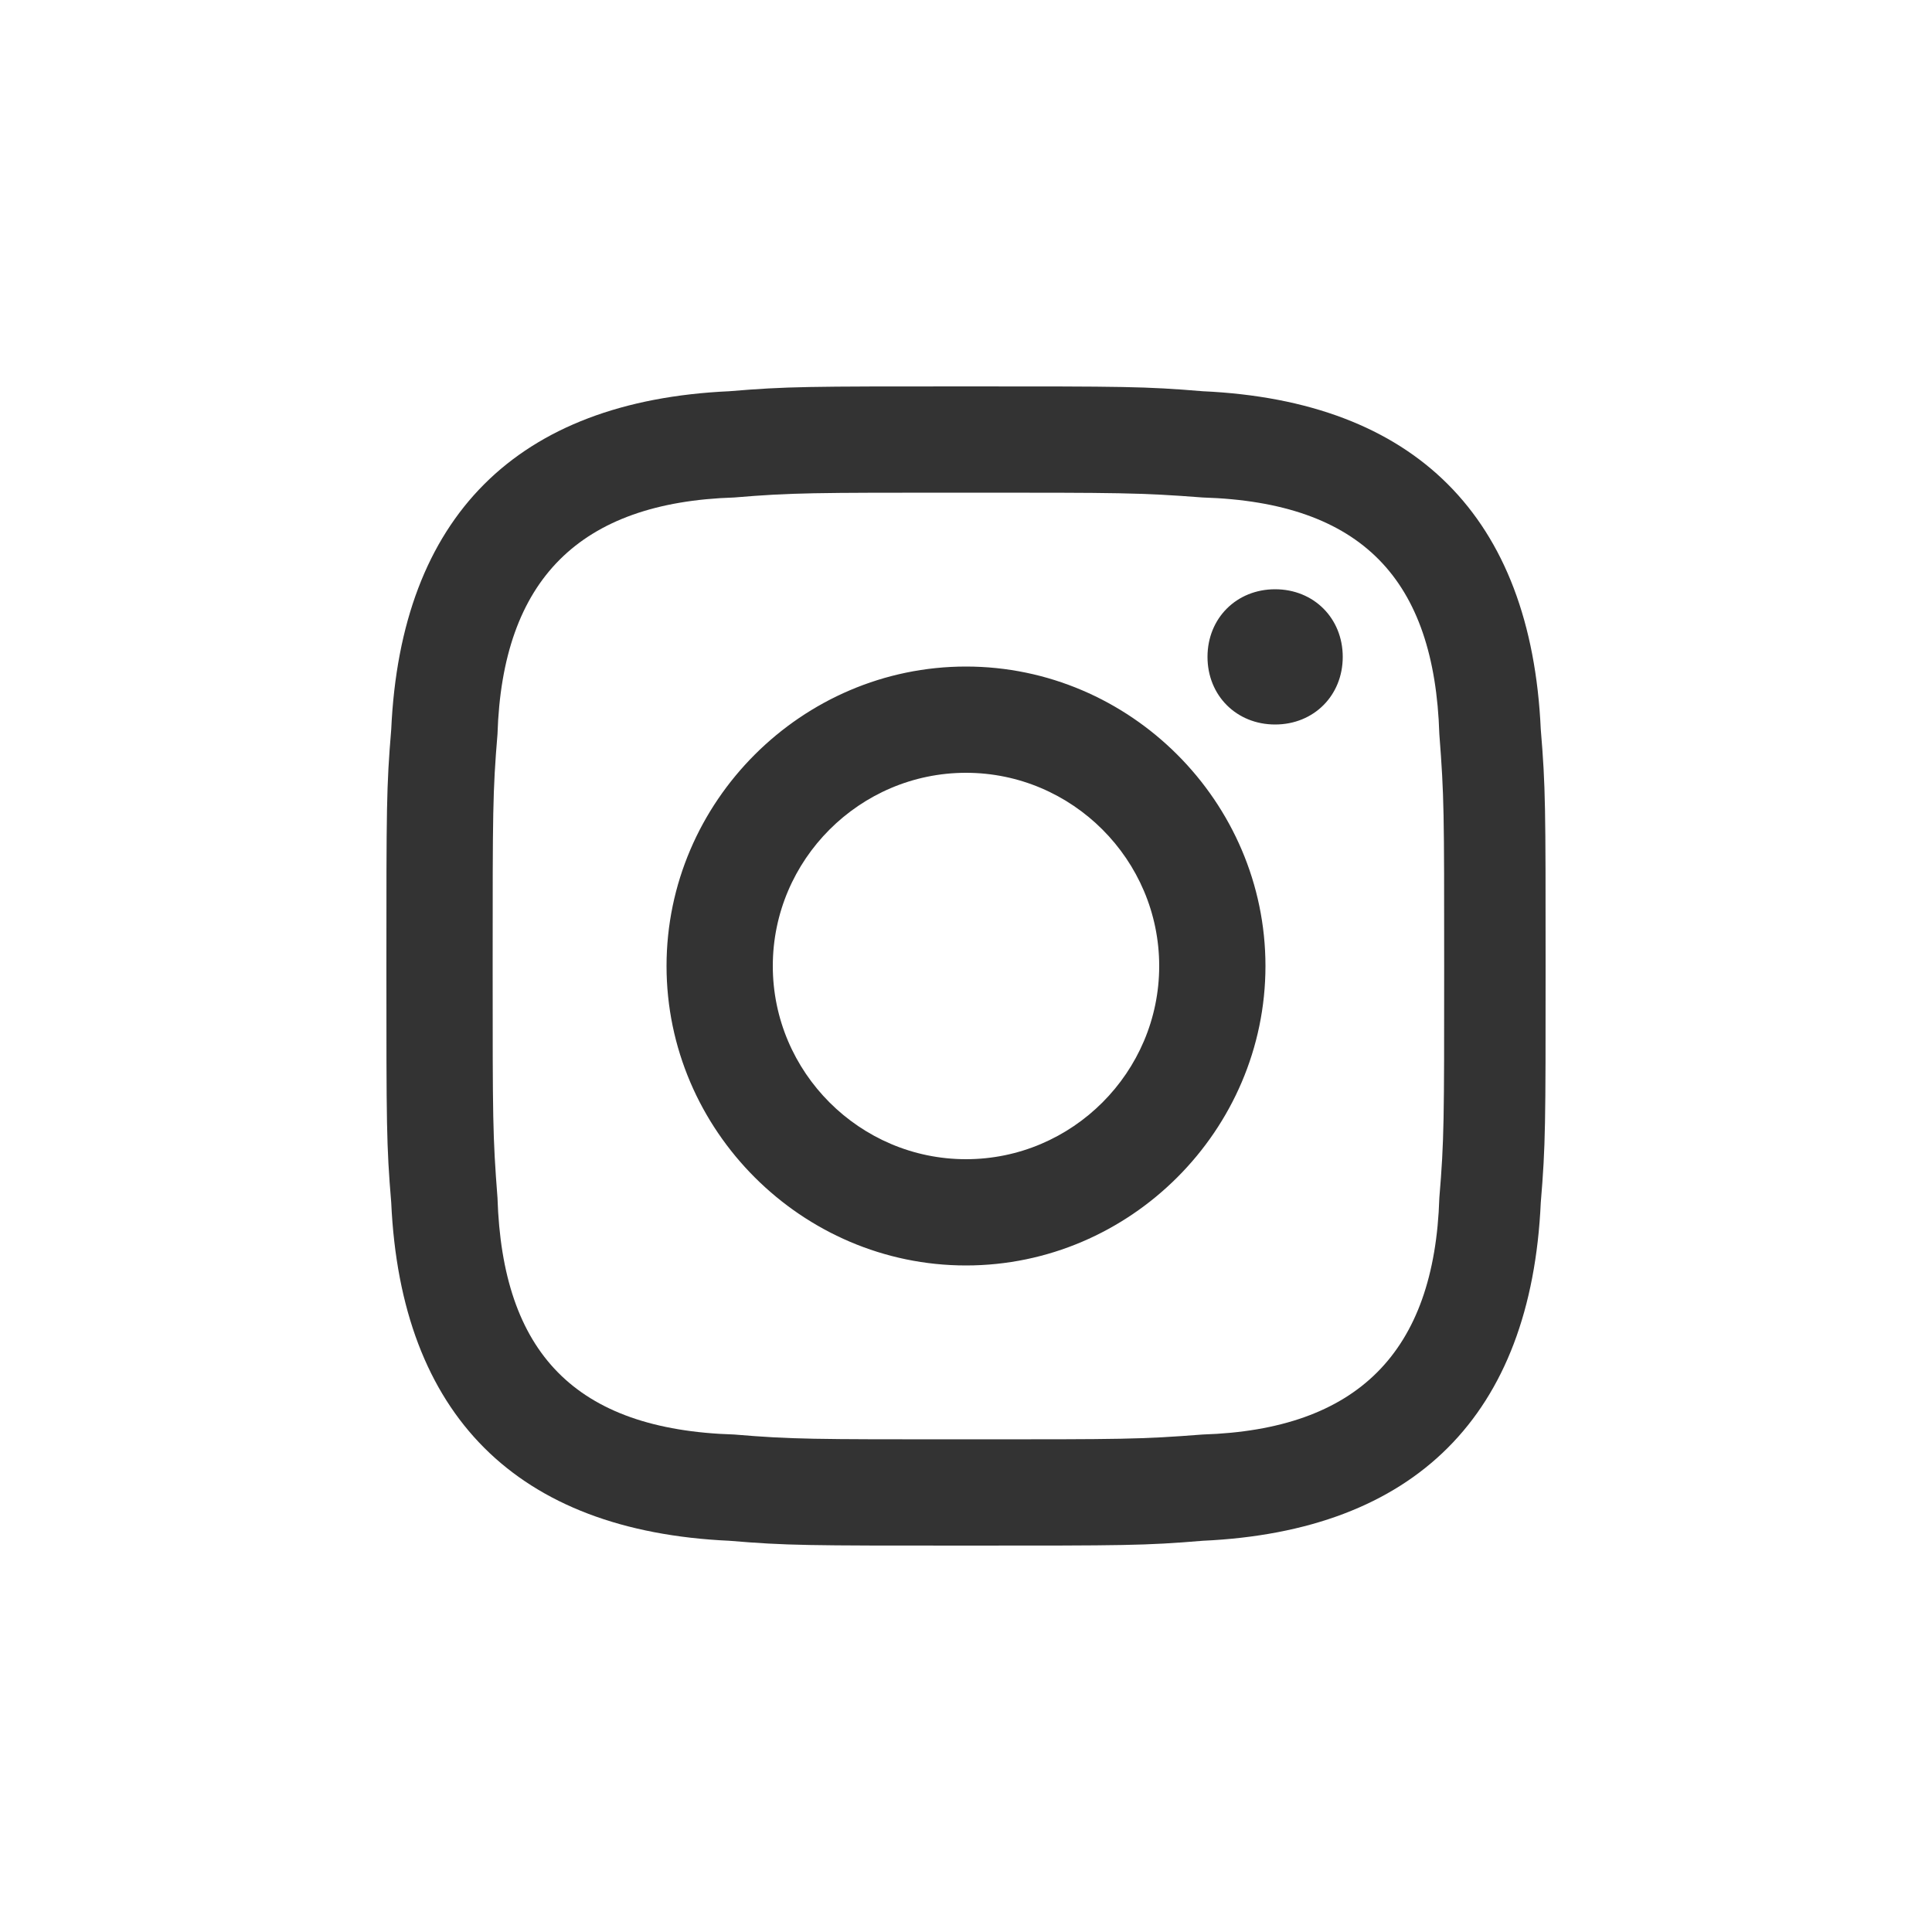 <?xml version="1.0" encoding="utf-8"?>
<!-- Generator: Adobe Illustrator 24.1.1, SVG Export Plug-In . SVG Version: 6.00 Build 0)  -->
<svg version="1.1" id="Ebene_1" xmlns="http://www.w3.org/2000/svg" xmlns:xlink="http://www.w3.org/1999/xlink" x="0px" y="0px"
	 viewBox="0 0 40 40" style="enable-background:new 0 0 40 40;" xml:space="preserve">
<style type="text/css">
	.st0{display:none;}
	.st1{display:inline;fill:#FFFFFF;}
	.st2{fill:#333333;}
</style>
<g id="Ebene_2_1_" class="st0">
	<polygon class="st1" points="32.1,-5.8 33.8,-4.1 9.7,20 33.8,44.1 32.1,45.8 6.2,20 	"/>
</g>
<path class="st2" d="M20,10.2c3.2,0,3.6,0,4.9,0.1c3.3,0.1,4.8,1.7,4.9,4.9c0.1,1.3,0.1,1.6,0.1,4.8c0,3.2,0,3.6-0.1,4.8
	c-0.1,3.2-1.7,4.8-4.9,4.9c-1.3,0.1-1.6,0.1-4.9,0.1c-3.2,0-3.6,0-4.8-0.1c-3.3-0.1-4.8-1.7-4.9-4.9c-0.1-1.3-0.1-1.6-0.1-4.8
	c0-3.2,0-3.6,0.1-4.8c0.1-3.2,1.7-4.8,4.9-4.9C16.4,10.2,16.8,10.2,20,10.2z M20,8c-3.3,0-3.7,0-4.9,0.1c-4.4,0.2-6.8,2.6-7,7
	C8,16.3,8,16.7,8,20s0,3.7,0.1,4.9c0.2,4.4,2.6,6.8,7,7C16.3,32,16.7,32,20,32s3.7,0,4.9-0.1c4.4-0.2,6.8-2.6,7-7
	C32,23.7,32,23.3,32,20s0-3.7-0.1-4.9c-0.2-4.4-2.6-6.8-7-7C23.7,8,23.3,8,20,8z M20,13.8c-3.4,0-6.2,2.8-6.2,6.2s2.8,6.2,6.2,6.2
	s6.2-2.8,6.2-6.2C26.2,16.6,23.4,13.8,20,13.8z M20,24c-2.2,0-4-1.8-4-4c0-2.2,1.8-4,4-4s4,1.8,4,4C24,22.2,22.2,24,20,24z
	 M26.4,12.2c-0.8,0-1.4,0.6-1.4,1.4s0.6,1.4,1.4,1.4c0.8,0,1.4-0.6,1.4-1.4S27.2,12.2,26.4,12.2z"/>
</svg>
